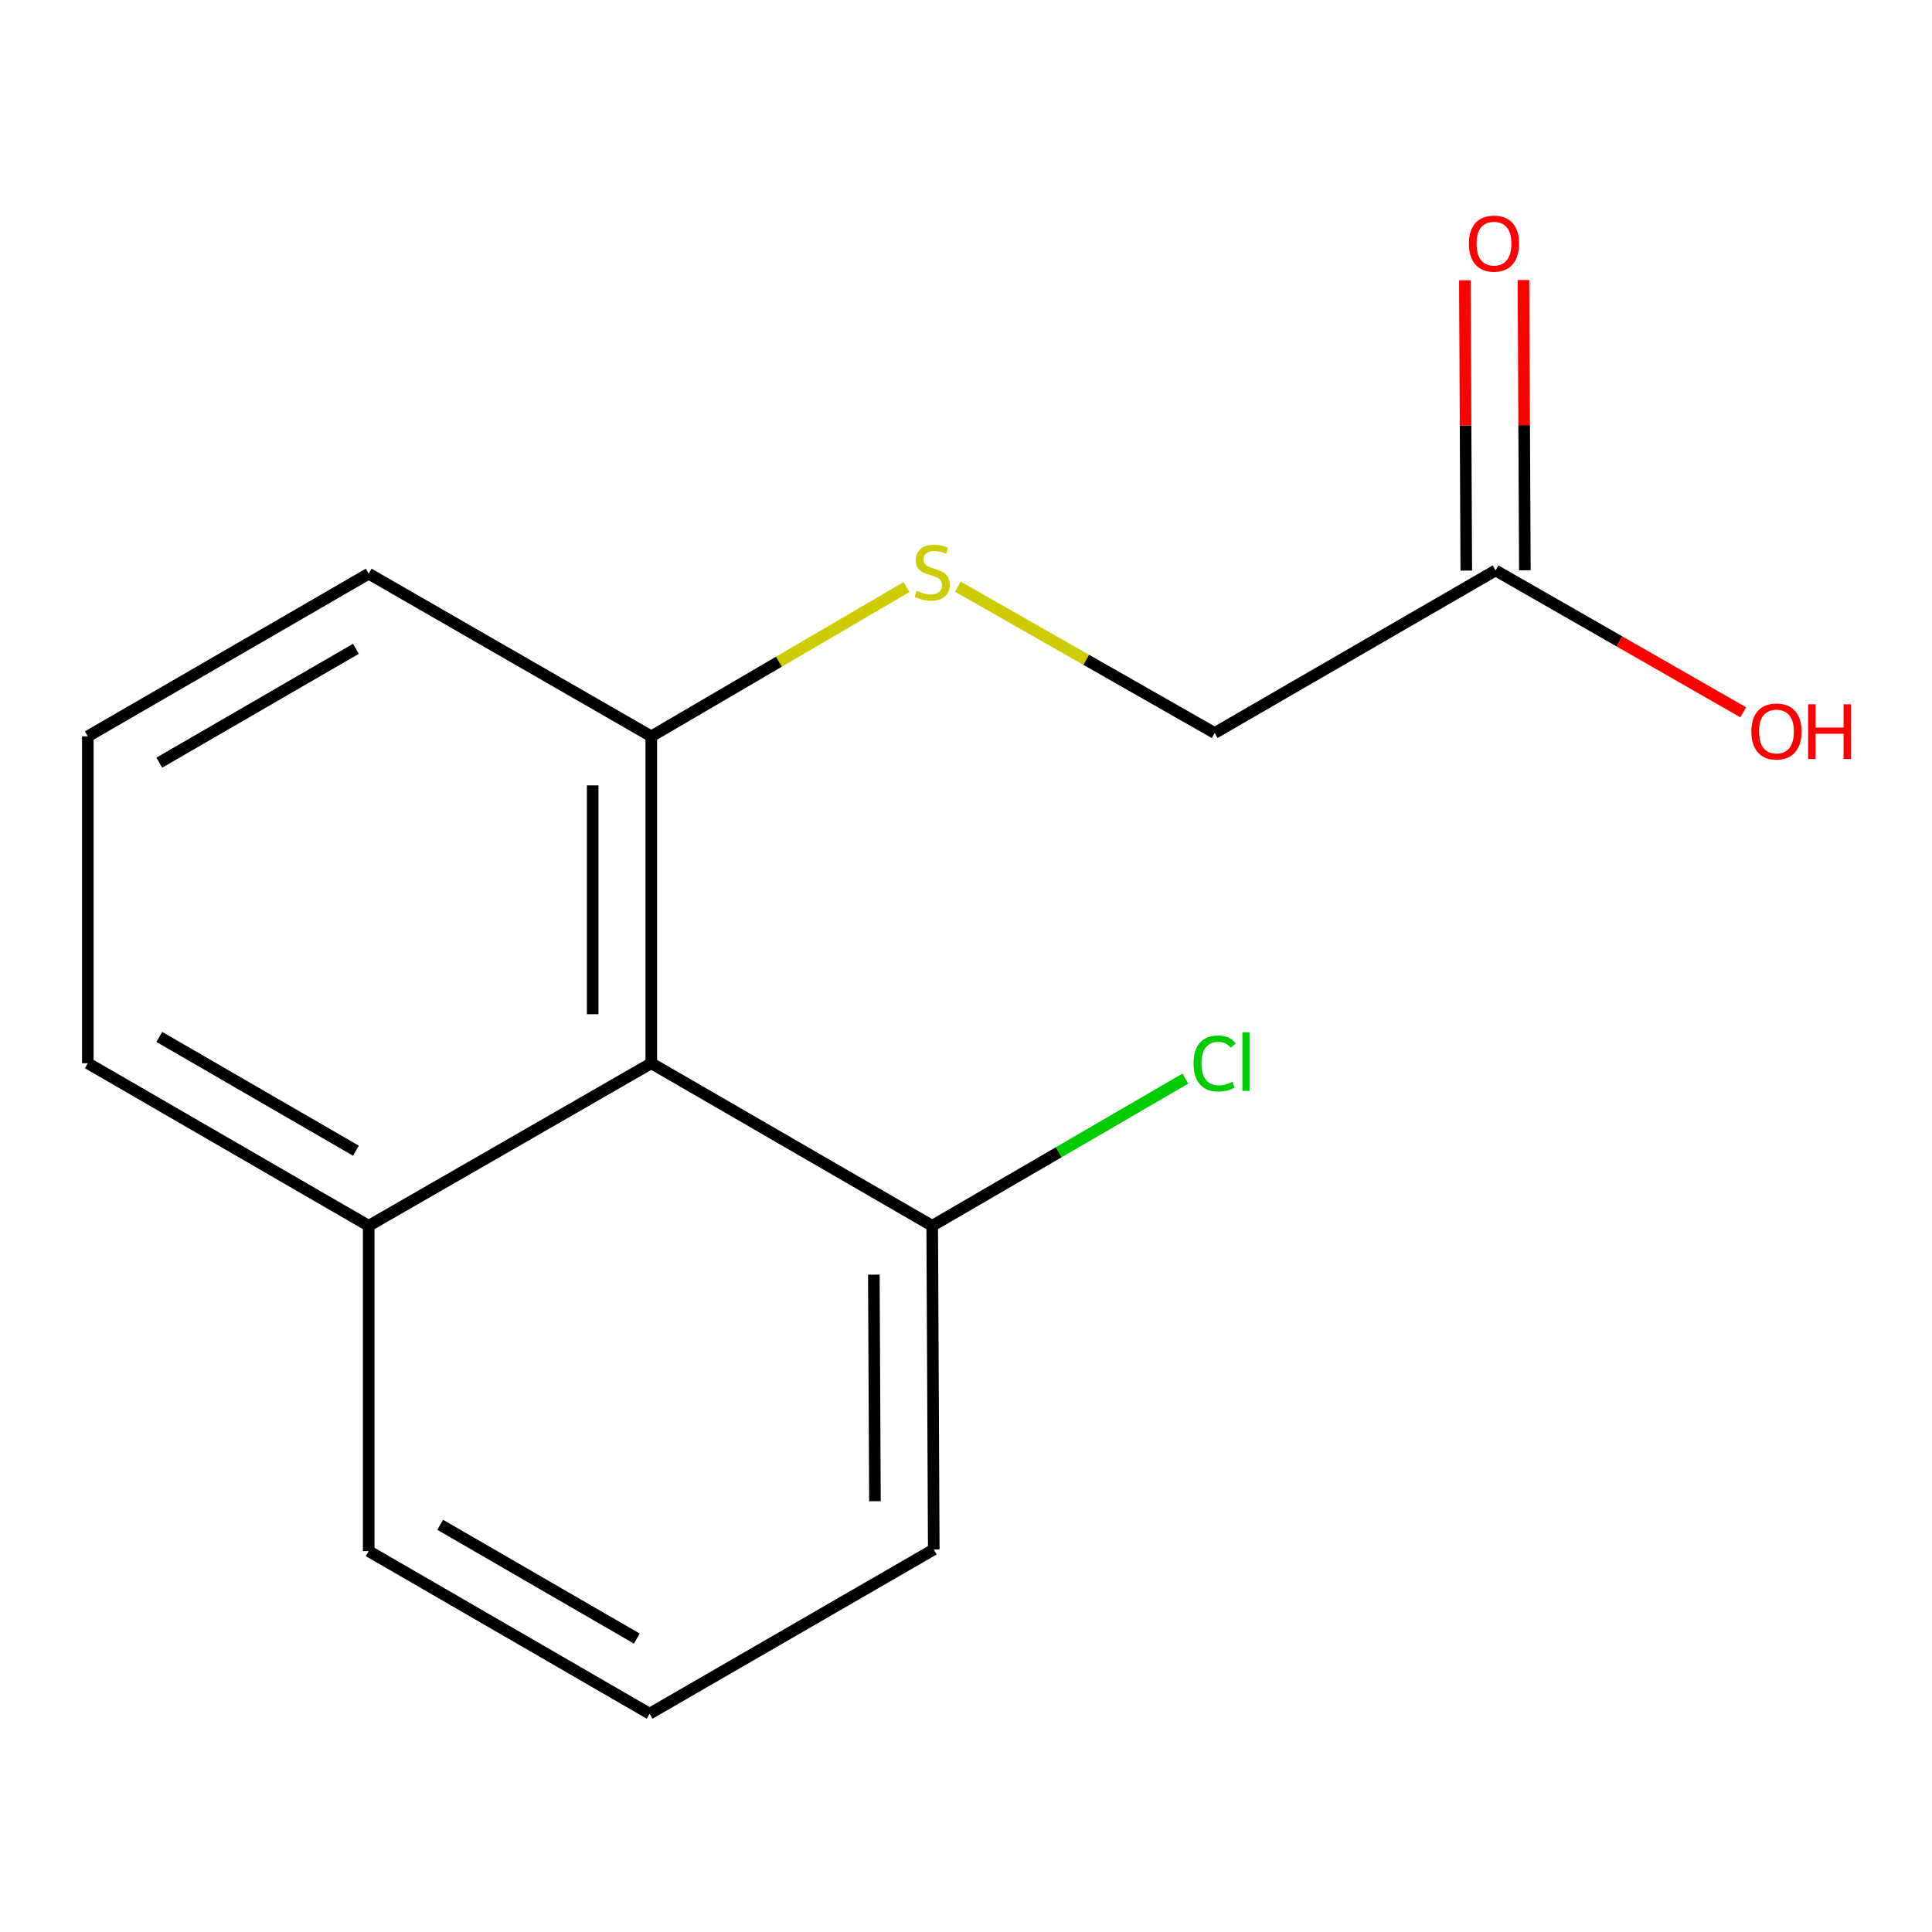 <?xml version='1.0' encoding='iso-8859-1'?>
<svg version='1.1' baseProfile='full'
              xmlns='http://www.w3.org/2000/svg'
                      xmlns:rdkit='http://www.rdkit.org/xml'
                      xmlns:xlink='http://www.w3.org/1999/xlink'
                  xml:space='preserve'
width='1000px' height='1000px' viewBox='0 0 1000 1000'>
<!-- END OF HEADER -->
<rect style='opacity:1.0;fill:#FFFFFF;stroke:none' width='1000' height='1000' x='0' y='0'> </rect>
<path class='bond-2' d='M 337.104,550.332 L 337.104,381.138' style='fill:none;fill-rule:evenodd;stroke:#000000;stroke-width:6px;stroke-linecap:butt;stroke-linejoin:miter;stroke-opacity:1' />
<path class='bond-2' d='M 306.776,524.953 L 306.776,406.517' style='fill:none;fill-rule:evenodd;stroke:#000000;stroke-width:6px;stroke-linecap:butt;stroke-linejoin:miter;stroke-opacity:1' />
<path class='bond-3' d='M 337.104,550.332 L 482.507,634.474' style='fill:none;fill-rule:evenodd;stroke:#000000;stroke-width:6px;stroke-linecap:butt;stroke-linejoin:miter;stroke-opacity:1' />
<path class='bond-5' d='M 337.104,550.332 L 190.841,634.474' style='fill:none;fill-rule:evenodd;stroke:#000000;stroke-width:6px;stroke-linecap:butt;stroke-linejoin:miter;stroke-opacity:1' />
<path class='bond-0' d='M 469.216,303.861 L 403.16,342.5' style='fill:none;fill-rule:evenodd;stroke:#CCCC00;stroke-width:6px;stroke-linecap:butt;stroke-linejoin:miter;stroke-opacity:1' />
<path class='bond-0' d='M 403.16,342.5 L 337.104,381.138' style='fill:none;fill-rule:evenodd;stroke:#000000;stroke-width:6px;stroke-linecap:butt;stroke-linejoin:miter;stroke-opacity:1' />
<path class='bond-6' d='M 495.794,303.659 L 562.248,341.531' style='fill:none;fill-rule:evenodd;stroke:#CCCC00;stroke-width:6px;stroke-linecap:butt;stroke-linejoin:miter;stroke-opacity:1' />
<path class='bond-6' d='M 562.248,341.531 L 628.703,379.403' style='fill:none;fill-rule:evenodd;stroke:#000000;stroke-width:6px;stroke-linecap:butt;stroke-linejoin:miter;stroke-opacity:1' />
<path class='bond-1' d='M 774.106,295.261 L 628.703,379.403' style='fill:none;fill-rule:evenodd;stroke:#000000;stroke-width:6px;stroke-linecap:butt;stroke-linejoin:miter;stroke-opacity:1' />
<path class='bond-4' d='M 789.27,295.187 L 788.903,220.06' style='fill:none;fill-rule:evenodd;stroke:#000000;stroke-width:6px;stroke-linecap:butt;stroke-linejoin:miter;stroke-opacity:1' />
<path class='bond-4' d='M 788.903,220.06 L 788.537,144.934' style='fill:none;fill-rule:evenodd;stroke:#FF0000;stroke-width:6px;stroke-linecap:butt;stroke-linejoin:miter;stroke-opacity:1' />
<path class='bond-4' d='M 758.943,295.335 L 758.576,220.208' style='fill:none;fill-rule:evenodd;stroke:#000000;stroke-width:6px;stroke-linecap:butt;stroke-linejoin:miter;stroke-opacity:1' />
<path class='bond-4' d='M 758.576,220.208 L 758.21,145.082' style='fill:none;fill-rule:evenodd;stroke:#FF0000;stroke-width:6px;stroke-linecap:butt;stroke-linejoin:miter;stroke-opacity:1' />
<path class='bond-8' d='M 774.106,295.261 L 838.205,331.979' style='fill:none;fill-rule:evenodd;stroke:#000000;stroke-width:6px;stroke-linecap:butt;stroke-linejoin:miter;stroke-opacity:1' />
<path class='bond-8' d='M 838.205,331.979 L 902.304,368.697' style='fill:none;fill-rule:evenodd;stroke:#FF0000;stroke-width:6px;stroke-linecap:butt;stroke-linejoin:miter;stroke-opacity:1' />
<path class='bond-11' d='M 337.104,381.138 L 190.841,296.946' style='fill:none;fill-rule:evenodd;stroke:#000000;stroke-width:6px;stroke-linecap:butt;stroke-linejoin:miter;stroke-opacity:1' />
<path class='bond-7' d='M 482.507,634.474 L 548.031,596.377' style='fill:none;fill-rule:evenodd;stroke:#000000;stroke-width:6px;stroke-linecap:butt;stroke-linejoin:miter;stroke-opacity:1' />
<path class='bond-7' d='M 548.031,596.377 L 613.555,558.28' style='fill:none;fill-rule:evenodd;stroke:#00CC00;stroke-width:6px;stroke-linecap:butt;stroke-linejoin:miter;stroke-opacity:1' />
<path class='bond-12' d='M 482.507,634.474 L 483.316,802' style='fill:none;fill-rule:evenodd;stroke:#000000;stroke-width:6px;stroke-linecap:butt;stroke-linejoin:miter;stroke-opacity:1' />
<path class='bond-12' d='M 452.302,659.749 L 452.868,777.017' style='fill:none;fill-rule:evenodd;stroke:#000000;stroke-width:6px;stroke-linecap:butt;stroke-linejoin:miter;stroke-opacity:1' />
<path class='bond-13' d='M 190.841,634.474 L 190.841,802.859' style='fill:none;fill-rule:evenodd;stroke:#000000;stroke-width:6px;stroke-linecap:butt;stroke-linejoin:miter;stroke-opacity:1' />
<path class='bond-14' d='M 190.841,634.474 L 45.455,550.332' style='fill:none;fill-rule:evenodd;stroke:#000000;stroke-width:6px;stroke-linecap:butt;stroke-linejoin:miter;stroke-opacity:1' />
<path class='bond-14' d='M 184.224,595.604 L 82.454,536.705' style='fill:none;fill-rule:evenodd;stroke:#000000;stroke-width:6px;stroke-linecap:butt;stroke-linejoin:miter;stroke-opacity:1' />
<path class='bond-9' d='M 336.245,887.001 L 190.841,802.859' style='fill:none;fill-rule:evenodd;stroke:#000000;stroke-width:6px;stroke-linecap:butt;stroke-linejoin:miter;stroke-opacity:1' />
<path class='bond-9' d='M 329.624,848.13 L 227.842,789.231' style='fill:none;fill-rule:evenodd;stroke:#000000;stroke-width:6px;stroke-linecap:butt;stroke-linejoin:miter;stroke-opacity:1' />
<path class='bond-16' d='M 336.245,887.001 L 483.316,802' style='fill:none;fill-rule:evenodd;stroke:#000000;stroke-width:6px;stroke-linecap:butt;stroke-linejoin:miter;stroke-opacity:1' />
<path class='bond-10' d='M 45.455,381.138 L 190.841,296.946' style='fill:none;fill-rule:evenodd;stroke:#000000;stroke-width:6px;stroke-linecap:butt;stroke-linejoin:miter;stroke-opacity:1' />
<path class='bond-10' d='M 82.461,394.754 L 184.231,335.819' style='fill:none;fill-rule:evenodd;stroke:#000000;stroke-width:6px;stroke-linecap:butt;stroke-linejoin:miter;stroke-opacity:1' />
<path class='bond-15' d='M 45.455,381.138 L 45.455,550.332' style='fill:none;fill-rule:evenodd;stroke:#000000;stroke-width:6px;stroke-linecap:butt;stroke-linejoin:miter;stroke-opacity:1' />
<path  class='atom-1' d='M 474.507 305.806
Q 474.827 305.926, 476.147 306.486
Q 477.467 307.046, 478.907 307.406
Q 480.387 307.726, 481.827 307.726
Q 484.507 307.726, 486.067 306.446
Q 487.627 305.126, 487.627 302.846
Q 487.627 301.286, 486.827 300.326
Q 486.067 299.366, 484.867 298.846
Q 483.667 298.326, 481.667 297.726
Q 479.147 296.966, 477.627 296.246
Q 476.147 295.526, 475.067 294.006
Q 474.027 292.486, 474.027 289.926
Q 474.027 286.366, 476.427 284.166
Q 478.867 281.966, 483.667 281.966
Q 486.947 281.966, 490.667 283.526
L 489.747 286.606
Q 486.347 285.206, 483.787 285.206
Q 481.027 285.206, 479.507 286.366
Q 477.987 287.486, 478.027 289.446
Q 478.027 290.966, 478.787 291.886
Q 479.587 292.806, 480.707 293.326
Q 481.867 293.846, 483.787 294.446
Q 486.347 295.246, 487.867 296.046
Q 489.387 296.846, 490.467 298.486
Q 491.587 300.086, 491.587 302.846
Q 491.587 306.766, 488.947 308.886
Q 486.347 310.966, 481.987 310.966
Q 479.467 310.966, 477.547 310.406
Q 475.667 309.886, 473.427 308.966
L 474.507 305.806
' fill='#CCCC00'/>
<path  class='atom-5' d='M 760.281 126.097
Q 760.281 119.297, 763.641 115.497
Q 767.001 111.697, 773.281 111.697
Q 779.561 111.697, 782.921 115.497
Q 786.281 119.297, 786.281 126.097
Q 786.281 132.977, 782.881 136.897
Q 779.481 140.777, 773.281 140.777
Q 767.041 140.777, 763.641 136.897
Q 760.281 133.017, 760.281 126.097
M 773.281 137.577
Q 777.601 137.577, 779.921 134.697
Q 782.281 131.777, 782.281 126.097
Q 782.281 120.537, 779.921 117.737
Q 777.601 114.897, 773.281 114.897
Q 768.961 114.897, 766.601 117.697
Q 764.281 120.497, 764.281 126.097
Q 764.281 131.817, 766.601 134.697
Q 768.961 137.577, 773.281 137.577
' fill='#FF0000'/>
<path  class='atom-8' d='M 617.783 550.453
Q 617.783 543.413, 621.063 539.733
Q 624.383 536.013, 630.663 536.013
Q 636.503 536.013, 639.623 540.133
L 636.983 542.293
Q 634.703 539.293, 630.663 539.293
Q 626.383 539.293, 624.103 542.173
Q 621.863 545.013, 621.863 550.453
Q 621.863 556.053, 624.183 558.933
Q 626.543 561.813, 631.103 561.813
Q 634.223 561.813, 637.863 559.933
L 638.983 562.933
Q 637.503 563.893, 635.263 564.453
Q 633.023 565.013, 630.543 565.013
Q 624.383 565.013, 621.063 561.253
Q 617.783 557.493, 617.783 550.453
' fill='#00CC00'/>
<path  class='atom-8' d='M 643.063 534.293
L 646.743 534.293
L 646.743 564.653
L 643.063 564.653
L 643.063 534.293
' fill='#00CC00'/>
<path  class='atom-9' d='M 906.493 378.624
Q 906.493 371.824, 909.853 368.024
Q 913.213 364.224, 919.493 364.224
Q 925.773 364.224, 929.133 368.024
Q 932.493 371.824, 932.493 378.624
Q 932.493 385.504, 929.093 389.424
Q 925.693 393.304, 919.493 393.304
Q 913.253 393.304, 909.853 389.424
Q 906.493 385.544, 906.493 378.624
M 919.493 390.104
Q 923.813 390.104, 926.133 387.224
Q 928.493 384.304, 928.493 378.624
Q 928.493 373.064, 926.133 370.264
Q 923.813 367.424, 919.493 367.424
Q 915.173 367.424, 912.813 370.224
Q 910.493 373.024, 910.493 378.624
Q 910.493 384.344, 912.813 387.224
Q 915.173 390.104, 919.493 390.104
' fill='#FF0000'/>
<path  class='atom-9' d='M 935.893 364.544
L 939.733 364.544
L 939.733 376.584
L 954.213 376.584
L 954.213 364.544
L 958.053 364.544
L 958.053 392.864
L 954.213 392.864
L 954.213 379.784
L 939.733 379.784
L 939.733 392.864
L 935.893 392.864
L 935.893 364.544
' fill='#FF0000'/>
</svg>
